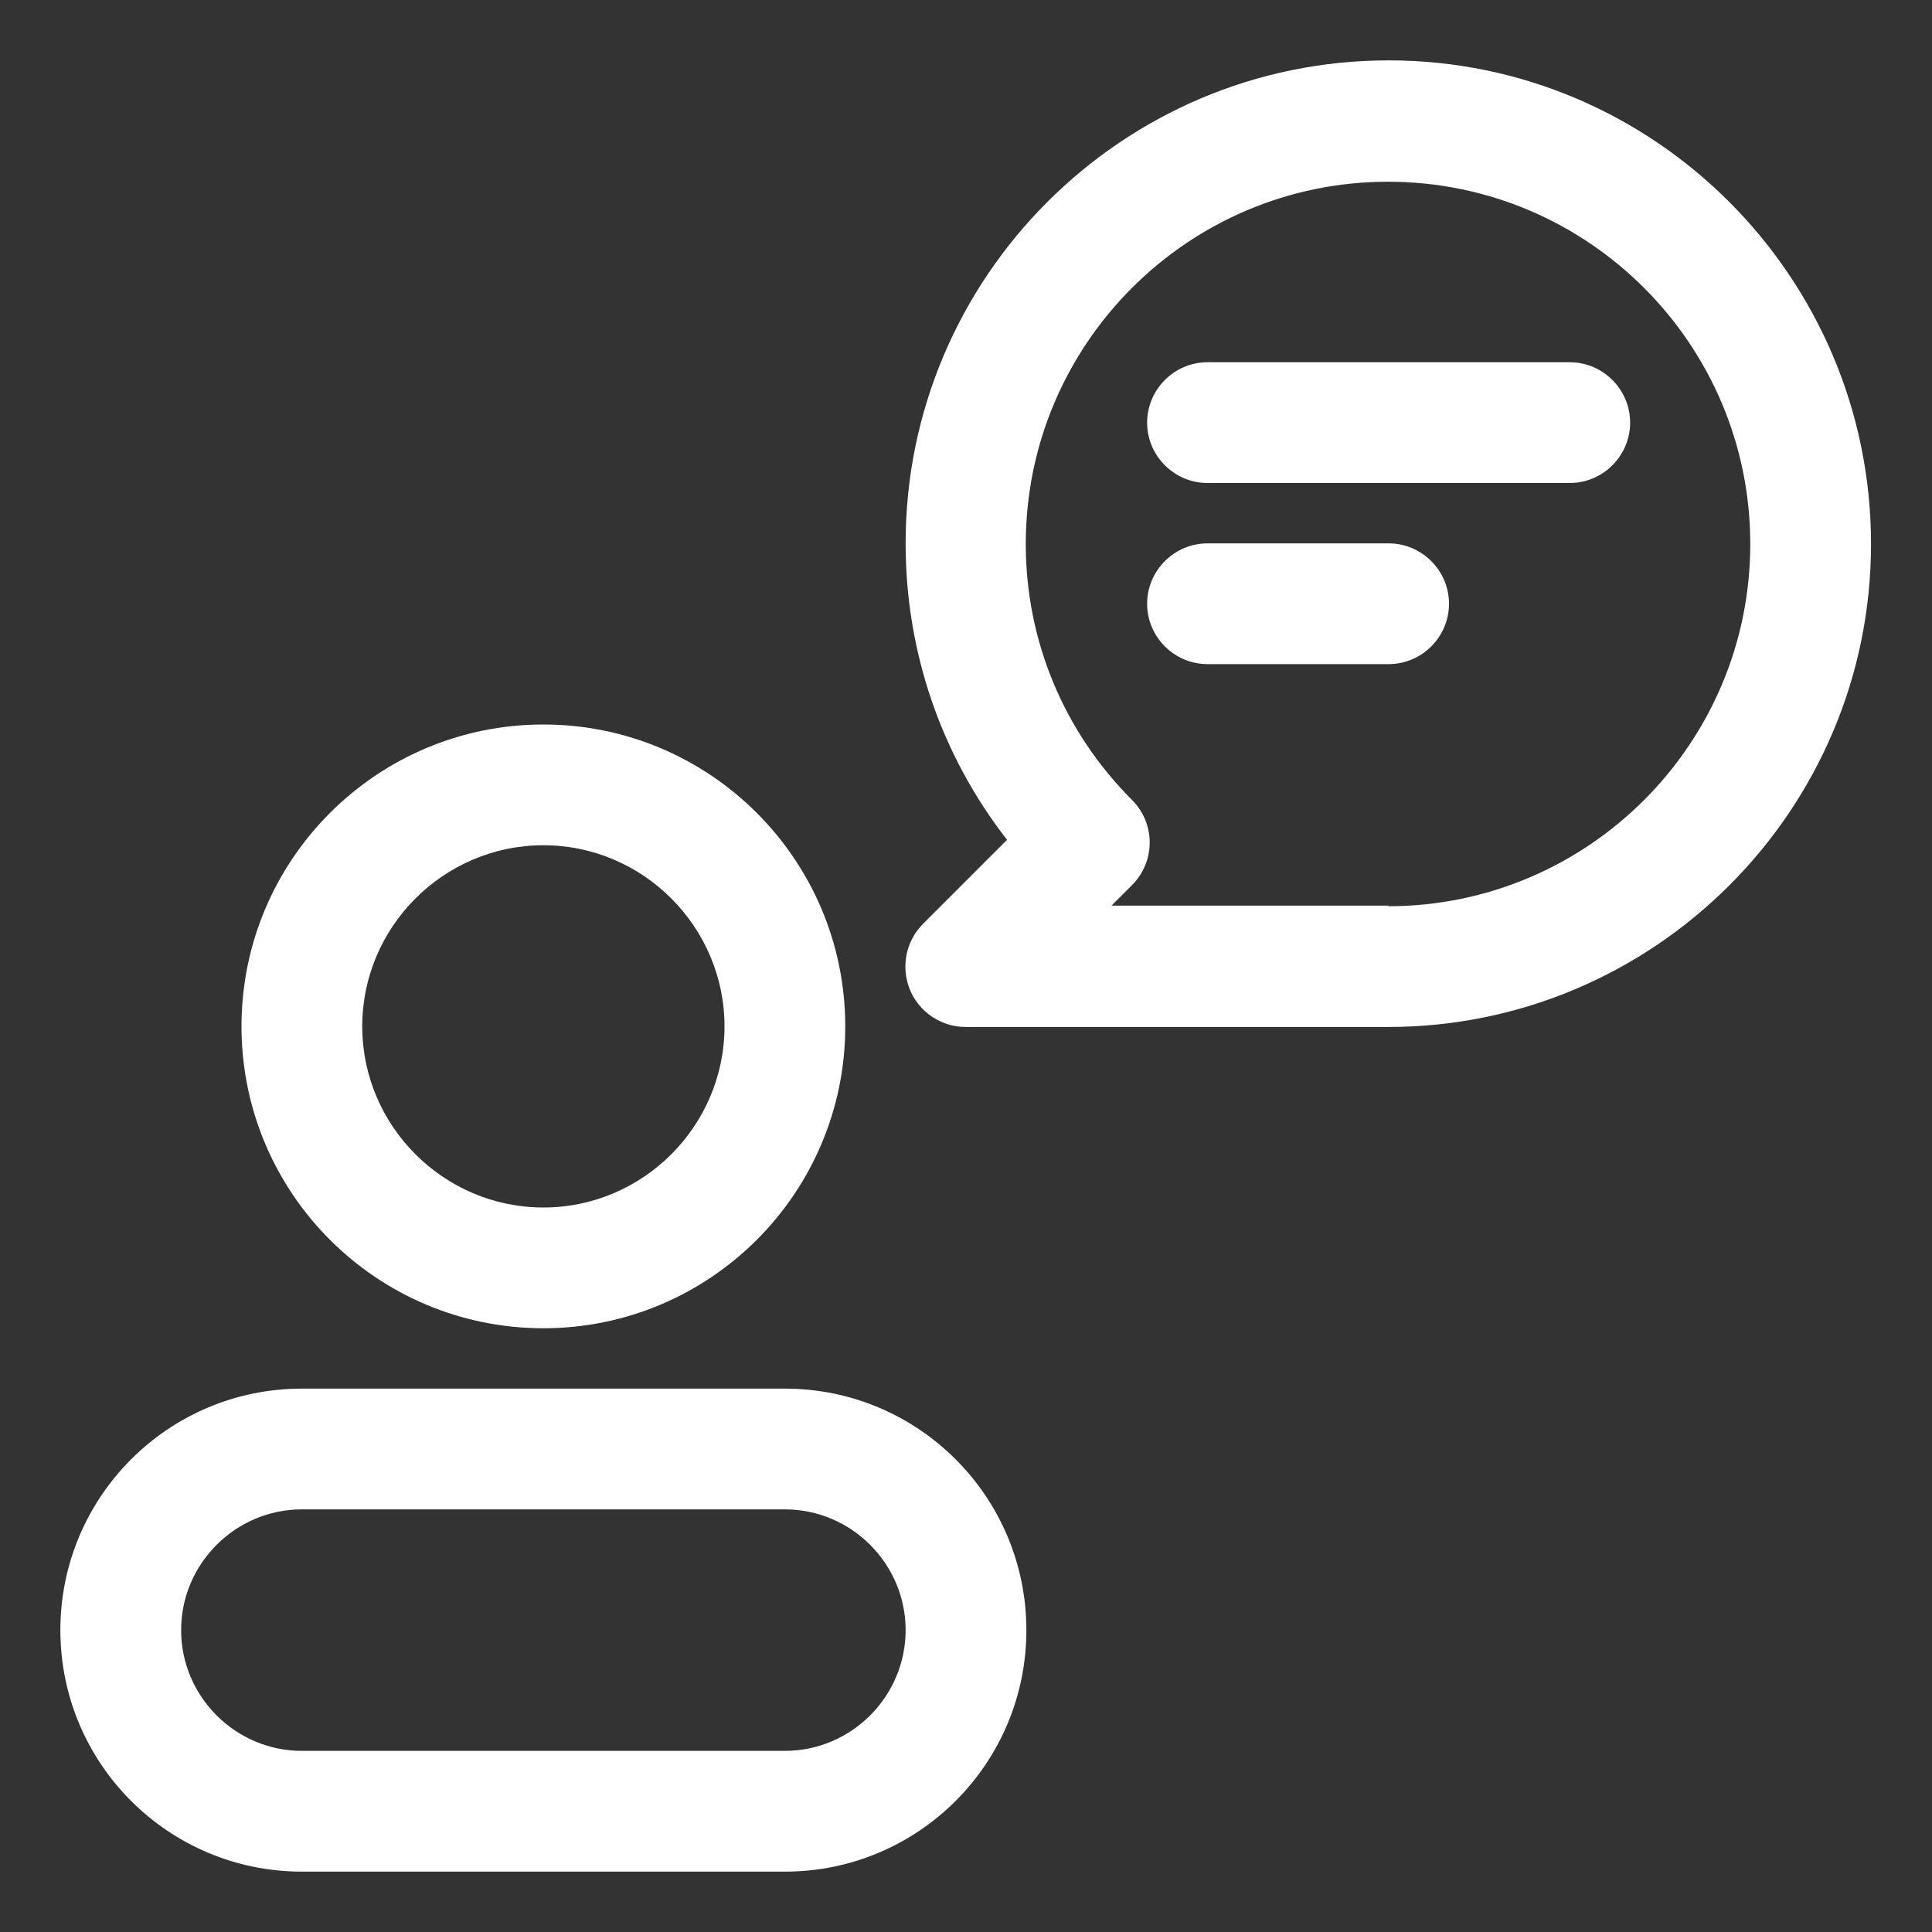 <?xml version="1.0" encoding="UTF-8"?>
<svg id="Layer_2" data-name="Layer 2" xmlns="http://www.w3.org/2000/svg" viewBox="0 0 32 32">
  <rect x="0" y="0" width="32" height="32" fill="#333333" stroke="none"/>
  <defs>
    <style>
      .cls-1 {
        fill: #fff;
      }
    </style>
  </defs>
  <path class="cls-1" d="M23,1c-4.41,0-8,3.59-8,8,0,1.8.59,3.51,1.68,4.91l-1.39,1.39c-.29.29-.37.72-.22,1.09.15.37.52.62.92.62h7c4.41,0,8-3.59,8-8S27.41,1,23,1ZM23,15h-4.59l.34-.34c.39-.39.39-1.02,0-1.41-1.13-1.13-1.76-2.64-1.76-4.24,0-3.31,2.69-6,6-6s6,2.69,6,6-2.69,6-6,6Z"/>
  <path class="cls-1" d="M9,22c2.76,0,5-2.24,5-5s-2.24-5-5-5-5,2.24-5,5,2.24,5,5,5ZM9,14c1.65,0,3,1.35,3,3s-1.35,3-3,3-3-1.35-3-3,1.35-3,3-3Z"/>
  <path class="cls-1" d="M13,23H5c-2.21,0-4,1.79-4,4s1.79,4,4,4h8c2.21,0,4-1.79,4-4s-1.79-4-4-4ZM13,29H5c-1.1,0-2-.9-2-2s.9-2,2-2h8c1.1,0,2,.9,2,2s-.9,2-2,2Z"/>
  <path class="cls-1" d="M23,9h-3c-.55,0-1,.45-1,1s.45,1,1,1h3c.55,0,1-.45,1-1s-.45-1-1-1Z"/>
  <path class="cls-1" d="M26,6h-6c-.55,0-1,.45-1,1s.45,1,1,1h6c.55,0,1-.45,1-1s-.45-1-1-1Z"/>
</svg>